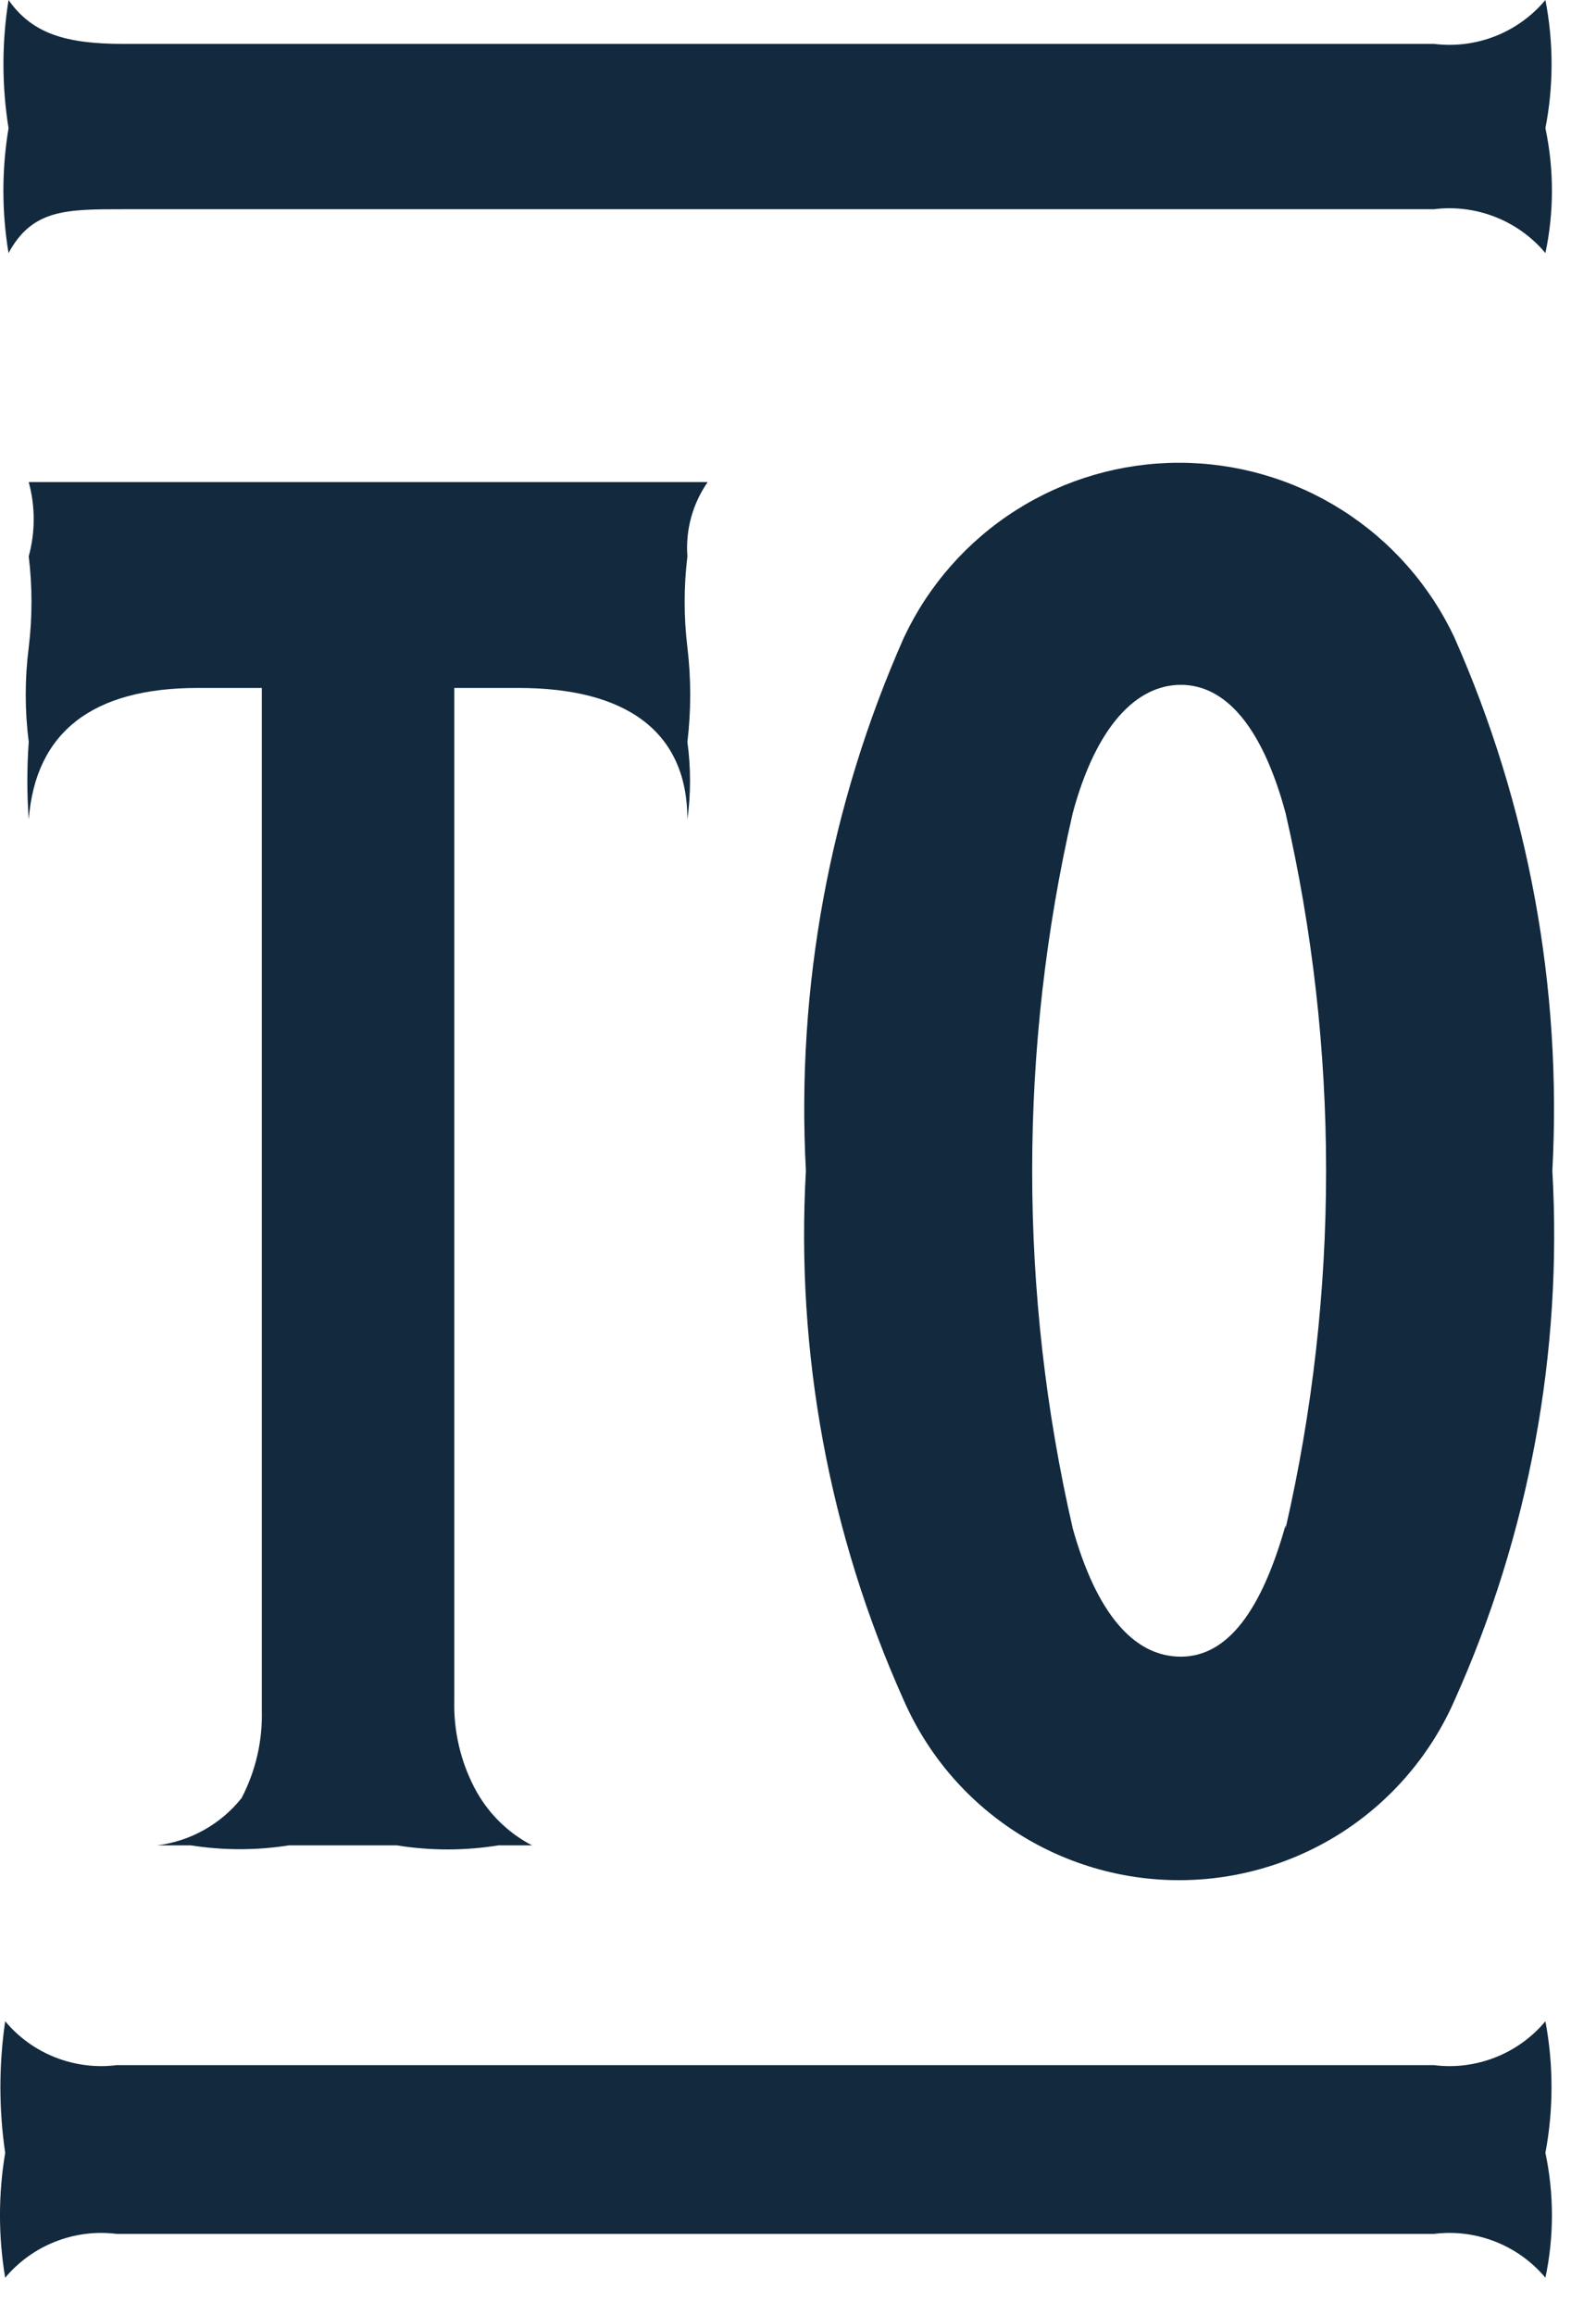 <svg width="20" height="29" viewBox="0 0 20 29" fill="none" xmlns="http://www.w3.org/2000/svg">
<path d="M3.027 22.525C3.204 22.186 3.291 21.808 3.281 21.426V8.618H2.476C1.164 8.618 0.445 9.167 0.36 10.266C0.337 9.943 0.337 9.618 0.36 9.294C0.31 8.901 0.31 8.503 0.36 8.11C0.406 7.731 0.406 7.348 0.36 6.969C0.443 6.664 0.443 6.344 0.36 6.039H2.011H7.175H8.868C8.679 6.311 8.589 6.639 8.614 6.969C8.568 7.348 8.568 7.731 8.614 8.11C8.661 8.503 8.661 8.901 8.614 9.294C8.658 9.617 8.658 9.944 8.614 10.266C8.614 9.167 7.852 8.618 6.498 8.618H5.693V21.299C5.683 21.681 5.77 22.059 5.947 22.398C6.108 22.706 6.359 22.957 6.667 23.117H6.244C5.823 23.185 5.394 23.185 4.974 23.117H4.296H3.619C3.213 23.181 2.799 23.181 2.392 23.117H1.969C2.385 23.065 2.765 22.853 3.027 22.525Z" fill="#12293E"/>
<path d="M11.327 21.303C10.391 19.221 9.97 16.945 10.099 14.666C9.976 12.375 10.397 10.086 11.327 7.987C11.634 7.333 12.121 6.779 12.732 6.391C13.343 6.003 14.052 5.797 14.776 5.797C15.5 5.797 16.209 6.003 16.82 6.391C17.431 6.779 17.919 7.333 18.226 7.987C19.155 10.086 19.576 12.375 19.453 14.666C19.582 16.945 19.161 19.221 18.226 21.303C17.932 21.972 17.449 22.541 16.837 22.941C16.224 23.34 15.508 23.553 14.776 23.553C14.044 23.553 13.329 23.34 12.716 22.941C12.103 22.541 11.621 21.972 11.327 21.303ZM16.11 19.147C16.787 16.198 16.787 13.134 16.11 10.185C15.813 9.086 15.348 8.579 14.797 8.579C14.247 8.579 13.739 9.086 13.443 10.185C12.765 13.134 12.765 16.198 13.443 19.147C13.739 20.204 14.205 20.753 14.797 20.753C15.39 20.753 15.813 20.162 16.11 19.105V19.147Z" fill="#12293E"/>
<path d="M19.366 26.969C19.475 27.485 19.475 28.017 19.366 28.533C19.198 28.332 18.982 28.177 18.738 28.081C18.494 27.985 18.23 27.951 17.97 27.984H1.462C1.202 27.951 0.937 27.985 0.693 28.081C0.449 28.177 0.233 28.332 0.065 28.533C-0.022 28.015 -0.022 27.487 0.065 26.969C-0.015 26.422 -0.015 25.867 0.065 25.32C0.233 25.522 0.449 25.677 0.693 25.773C0.937 25.869 1.202 25.903 1.462 25.87H17.97C18.23 25.903 18.494 25.869 18.738 25.773C18.982 25.677 19.198 25.522 19.366 25.32C19.468 25.865 19.468 26.424 19.366 26.969ZM19.366 1.606C19.475 2.122 19.475 2.655 19.366 3.17C19.198 2.969 18.982 2.814 18.738 2.718C18.494 2.622 18.23 2.588 17.97 2.621H1.547C0.827 2.621 0.404 2.621 0.107 3.17C0.021 2.653 0.021 2.124 0.107 1.606C0.022 1.074 0.022 0.532 0.107 0C0.404 0.423 0.827 0.55 1.547 0.55H17.97C18.23 0.582 18.494 0.549 18.738 0.453C18.982 0.357 19.198 0.201 19.366 0C19.469 0.531 19.469 1.076 19.366 1.606Z" fill="#12293E"/>
</svg>

